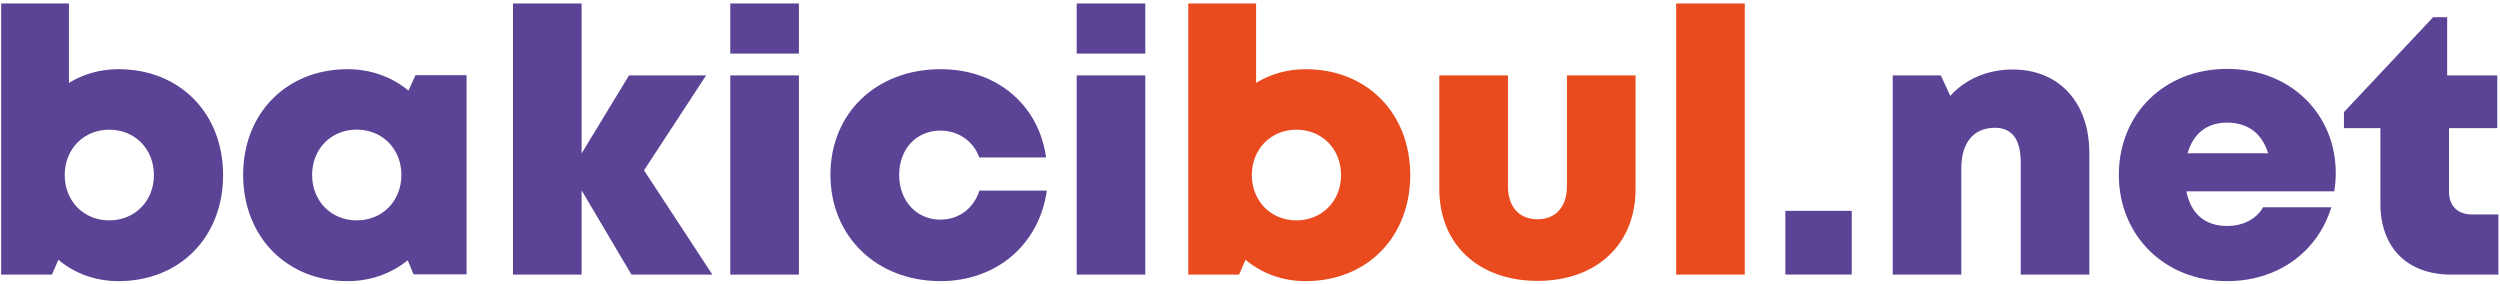 <?xml version="1.0" encoding="UTF-8"?>
<!DOCTYPE svg PUBLIC "-//W3C//DTD SVG 1.1//EN" "http://www.w3.org/Graphics/SVG/1.1/DTD/svg11.dtd">
<!-- Creator: CorelDRAW 2019 (64-Bit) -->
<svg xmlns="http://www.w3.org/2000/svg" xml:space="preserve" width="188.926mm" height="21.497mm" version="1.1" style="shape-rendering:geometricPrecision; text-rendering:geometricPrecision; image-rendering:optimizeQuality; fill-rule:evenodd; clip-rule:evenodd"
viewBox="0 0 18892.58 2149.7"
 xmlns:xlink="http://www.w3.org/1999/xlink">
 <defs>
  <style type="text/css">
   <![CDATA[
    .fil0 {fill:none}
    .fil1 {fill:#5B4495;fill-rule:nonzero}
    .fil2 {fill:#E94B1F;fill-rule:nonzero}
   ]]>
  </style>
 </defs>
 <g id="Layer_x0020_1">
  <polygon class="fil0" points="-2.5,2150.16 18890.08,2150.16 18890.08,0.42 -2.5,0.42 "/>
  <path class="fil1" d="M895.52 522.86c-139.39,0 -266.7,37.17 -374.5,103.62l0 -600.32 -512.5 0 0 2049.07 383.79 0 48.79 -111.98c122.2,102.22 278.32,161.23 454.42,161.23 463.25,0 790.36,-332.68 790.36,-801.04 0,-467.89 -327.11,-800.58 -790.36,-800.58l0 0zm-69.7 1142.56c-194.22,0 -336.86,-146.83 -336.86,-341.98 0,-196.54 142.64,-343.37 336.86,-343.37 194.22,0 337.33,146.83 337.33,343.37 0,195.15 -144.04,341.98 -337.33,341.98z"/>
  <path class="fil1" d="M3139.74 568.4l-52.97 116.16c-124.06,-102.22 -282.5,-161.7 -460,-161.7 -460.46,0 -789.42,331.76 -789.42,798.26 0,467.89 328.96,803.36 789.42,803.36 174.71,0 330.83,-57.61 454.42,-157.51l44.14 106.4 400.52 0 0 -1504.97 -386.11 0zm-443.74 1097.02c-194.22,0 -337.33,-146.37 -337.33,-343.37 0,-195.62 141.72,-342.45 337.33,-342.45 194.22,0 337.33,146.83 337.33,342.45 0,196.54 -143.11,343.37 -337.33,343.37l0 0z"/>
  <polygon class="fil1" points="5383.5,2075.23 4866.82,1287.2 5336.11,569.79 4753.44,569.79 4395.21,1159.42 4395.21,26.16 3876.67,26.16 3876.67,2075.23 4395.21,2075.23 4395.21,1438.67 4772.03,2075.23 "/>
  <polygon class="fil1" points="5518.7,2075.23 6037.24,2075.23 6037.24,569.79 5518.7,569.79 "/>
  <polygon class="fil1" points="6037.24,404.96 6037.24,26.21 5518.7,26.21 5518.7,404.96 "/>
  <path class="fil1" d="M7106.86 2124.48c423.75,0 745.75,-275.53 804.29,-683.95l-509.71 0c-42.74,134.28 -155.65,219.31 -294.58,219.31 -180.75,0 -311.77,-141.72 -311.77,-337.79 0,-196.08 129.63,-335.01 311.77,-335.01 135.21,0 249.98,79.92 293.65,203.05l505.07 0c-56.69,-400.52 -374.04,-667.23 -796.86,-667.23 -486.02,0 -833.1,331.76 -833.1,797.79 0,465.57 348.48,803.83 831.24,803.83l0 0z"/>
  <polygon class="fil1" points="8136.49,2075.23 8655.03,2075.23 8655.03,569.79 8136.49,569.79 "/>
  <polygon class="fil1" points="8655.03,404.96 8655.03,26.21 8136.49,26.21 8136.49,404.96 "/>
  <path class="fil2" d="M9866.82 522.86c-139.39,0 -266.7,37.17 -374.5,103.62l0 -600.32 -512.5 0 0 2049.07 383.79 0 48.79 -111.98c122.2,102.22 278.32,161.23 454.42,161.23 463.25,0 790.36,-332.68 790.36,-801.04 0,-467.89 -327.11,-800.58 -790.36,-800.58l0 0zm-69.7 1142.56c-194.22,0 -336.86,-146.83 -336.86,-341.98 0,-196.54 142.64,-343.37 336.86,-343.37 194.22,0 337.33,146.83 337.33,343.37 0,195.15 -144.04,341.98 -337.33,341.98z"/>
  <path class="fil2" d="M11619.44 2122.62c444.66,0 740.63,-274.14 740.63,-694.64l0 -858.19 -518.54 0 0 835.43c0,157.05 -83.63,251.83 -222.09,251.83 -138.47,0 -223.96,-92.93 -223.96,-251.83l0 -835.43 -518.54 0 0 858.19c0,420.5 297.83,694.64 742.5,694.64l0 0z"/>
  <polygon class="fil2" points="12666.73,2075.23 13185.27,2075.23 13185.27,26.16 12666.73,26.16 "/>
  <polygon class="fil1" points="13491.94,2074.77 13993.75,2074.77 13993.75,1593.4 13491.94,1593.4 "/>
  <path class="fil1" d="M15210.18 525.19c-193.75,0 -360.09,74.8 -472.07,199.33l-71.09 -154.73 -363.82 0 0 1505.44 518.54 0 0 -803.83c0,-192.83 92.47,-305.73 253.7,-305.73 129.63,0 195.15,86.88 195.15,262.05l0 847.51 518.54 0 0 -919.06c0,-383.33 -229.54,-630.98 -578.95,-630.98l0 0z"/>
  <path class="fil1" d="M17651.41 1308.11c0,-441.41 -335.94,-787.57 -821.49,-787.57 -472.54,0 -817.77,339.19 -817.77,801.04 0,460 348.02,802.9 817.77,802.9 377.75,0 682.1,-214.66 788.03,-558.03l-515.75 0c-49.72,88.28 -151.01,141.25 -272.28,141.25 -163.55,0 -273.21,-89.21 -307.13,-262.06l1117.93 0c6.51,-46.46 10.69,-92 10.69,-137.53l0 0zm-821.49 -381.47c156.59,0 264.85,81.31 310.38,231.85l-608.68 0c42.28,-149.61 147.29,-231.85 298.3,-231.85l0 0z"/>
  <path class="fil1" d="M18681.52 1620.81c-109.19,0 -174.24,-65.05 -174.24,-172.85l0 -479.51 364.74 0 0 -398.66 -378.68 0 0 -440.01 -105.94 0 -674.19 717.4 0 121.27 275.53 0 0 568.72c0,334.55 202.58,538.06 535.27,538.06l356.38 0 0 -454.42 -198.87 0z"/>
 </g>
</svg>
